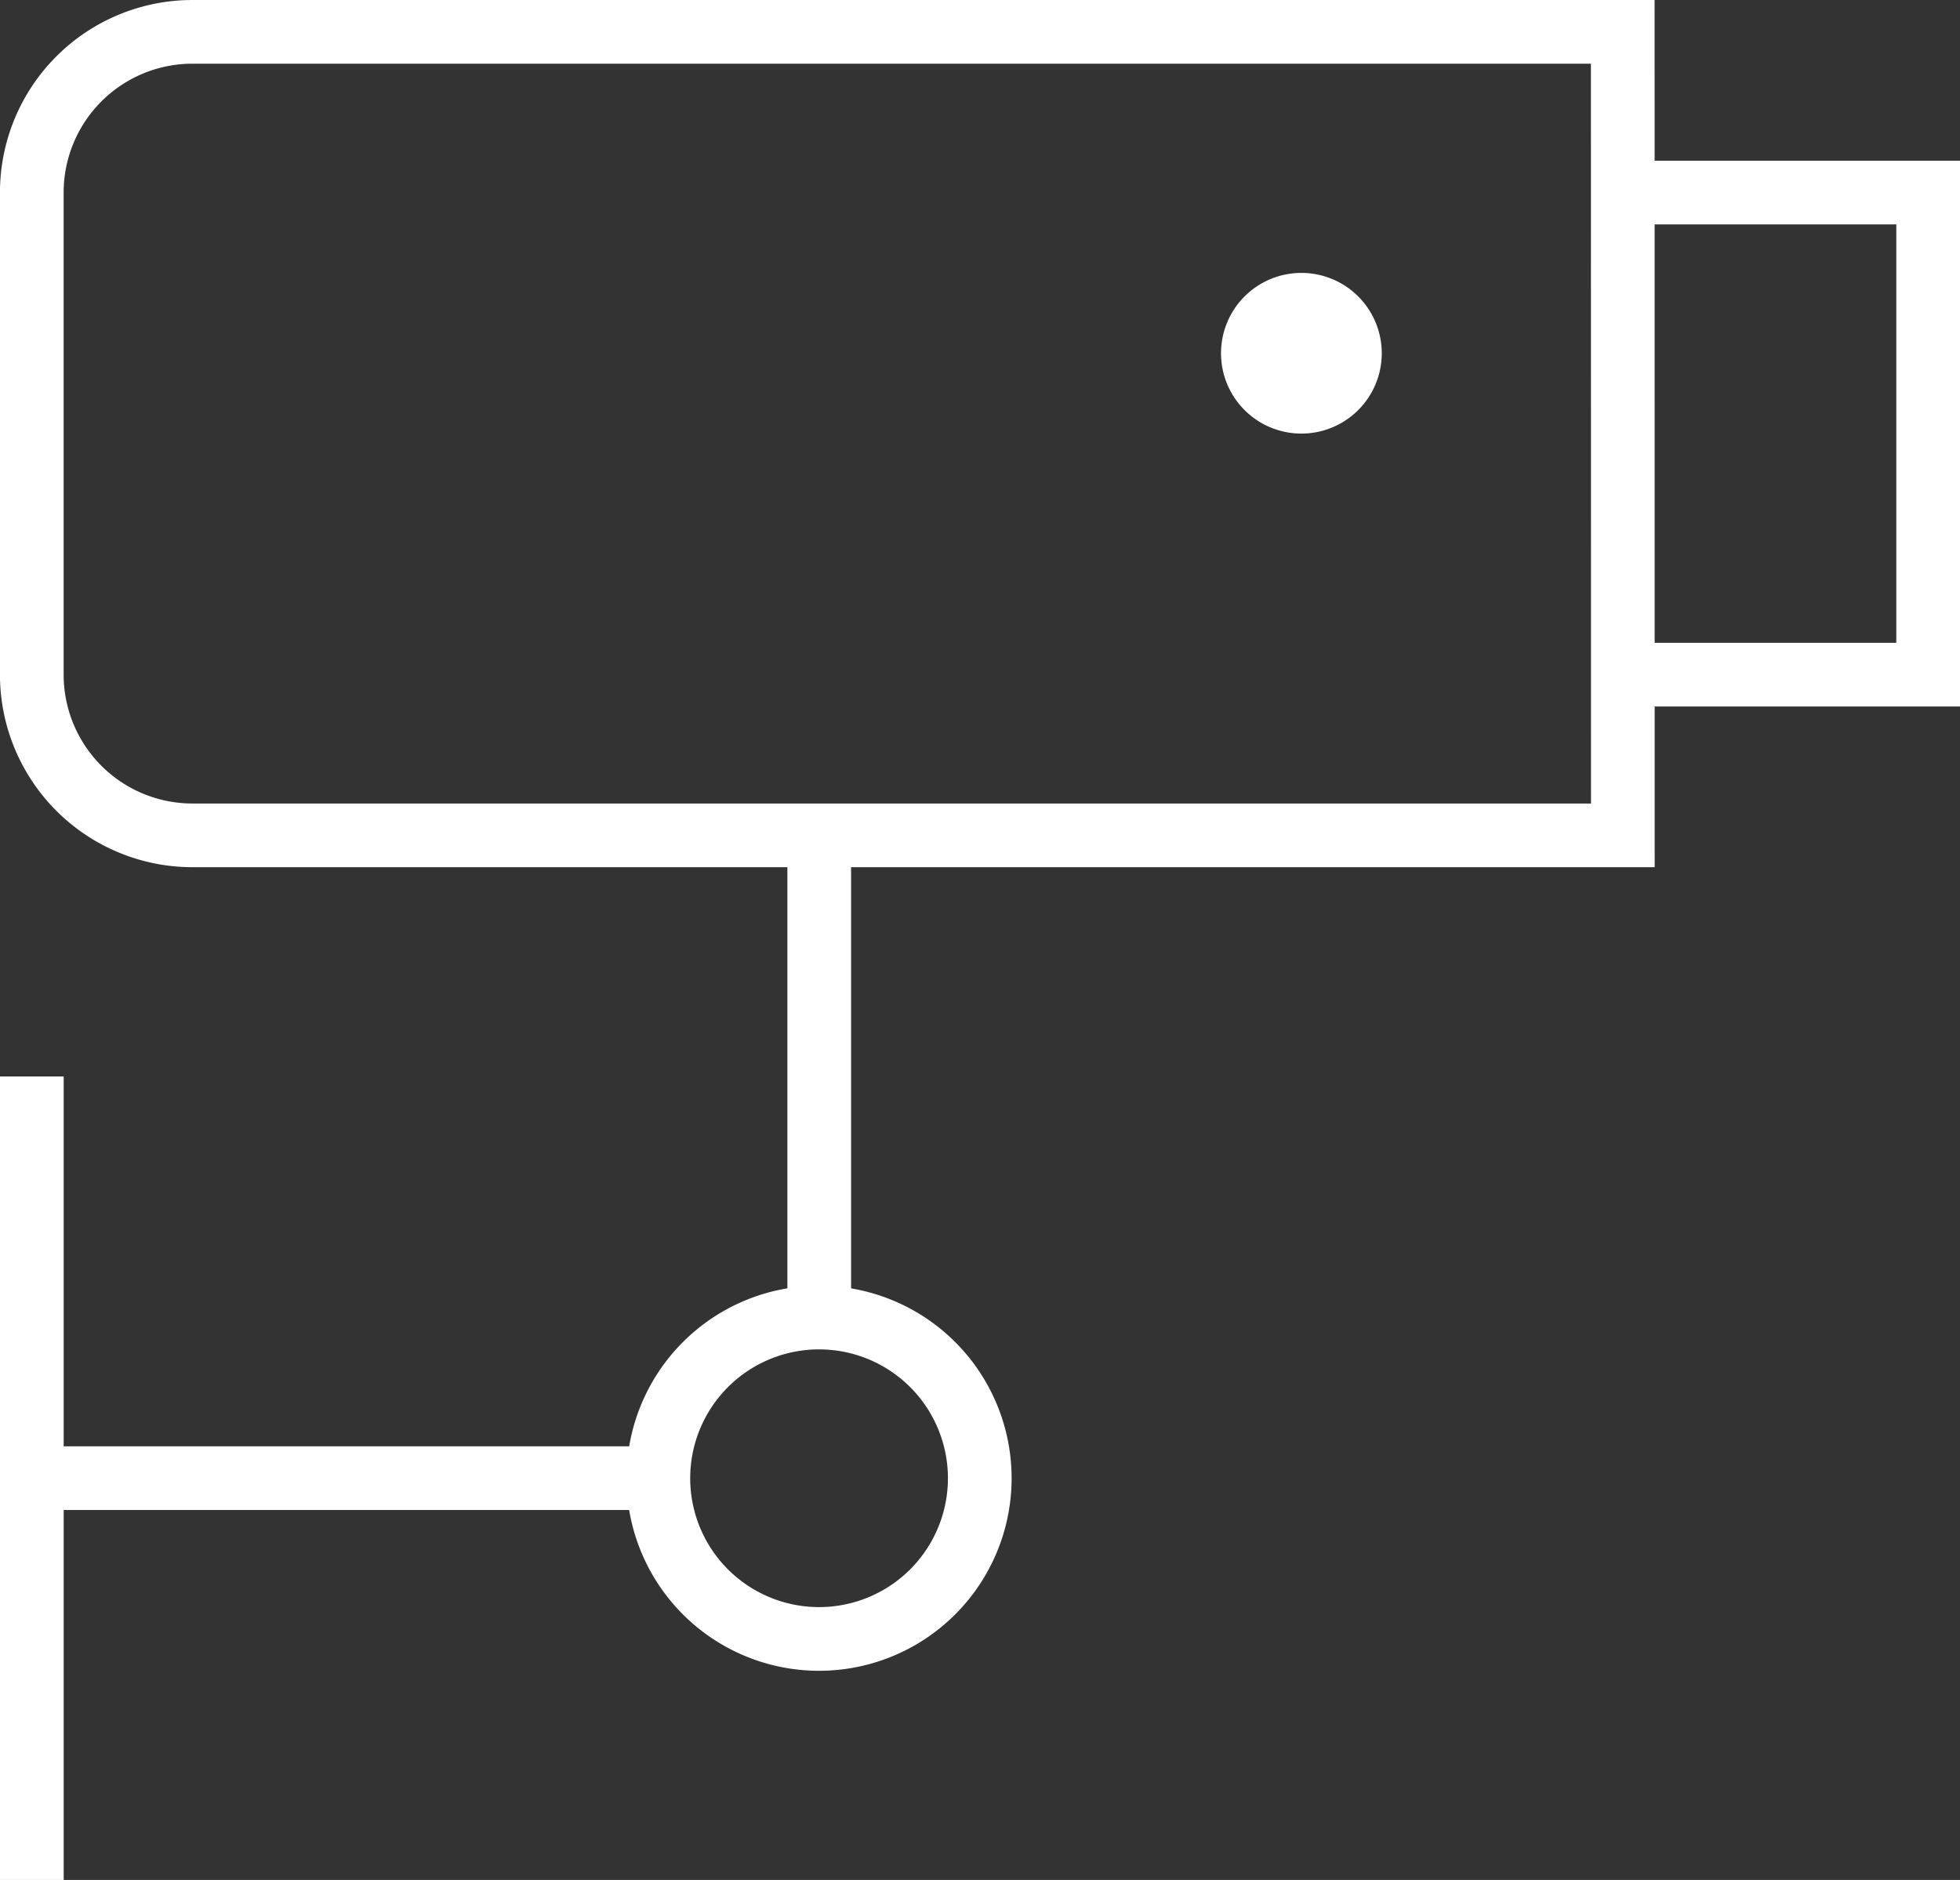 <svg xmlns="http://www.w3.org/2000/svg" width="46.163" height="44.278" viewBox="0 0 46.163 44.278">
  <rect x="0" y="0" width="46.163" height="44.278" fill="#333333" stroke="none"/>
  <g id="Group_8151" data-name="Group 8151" transform="translate(-726.061 -1709.908)">
    <path id="path3210" d="M-490.527-247.741h-33.686A3.785,3.785,0,0,1-528-251.526v-11.355a3.785,3.785,0,0,1,3.785-3.785h33.686Z" transform="translate(1254.81 1977.324)" fill="none" stroke="#fff" stroke-width="1.5"/>
    <path id="path3214" d="M-24.774-49.548a1.892,1.892,0,0,1-1.893-1.892,1.892,1.892,0,0,1,1.893-1.892,1.892,1.892,0,0,1,1.893,1.892,1.892,1.892,0,0,1-1.893,1.892" transform="translate(781.486 1769.668)" fill="#fff"/>
    <path id="path3218" d="M0,0H7.192V11.355H0" transform="translate(764.282 1714.443)" fill="none" stroke="#fff" stroke-width="1.5"/>
    <path id="path3222" d="M0,0V11.355" transform="translate(745.356 1729.582)" fill="none" stroke="#fff" stroke-width="1.5"/>
    <path id="path3226" d="M-193.238,0H-208" transform="translate(934.811 1744.723)" fill="none" stroke="#fff" stroke-width="1.5"/>
    <path id="path3230" d="M0,0V18.925" transform="translate(726.811 1735.262)" fill="none" stroke="#fff" stroke-width="1.5"/>
    <path id="path3234" d="M-99.1-49.548a3.785,3.785,0,0,1-3.785,3.785,3.785,3.785,0,0,1-3.785-3.785,3.785,3.785,0,0,1,3.785-3.785A3.785,3.785,0,0,1-99.1-49.548Z" transform="translate(848.237 1794.273)" fill="none" stroke="#fff" stroke-width="1.5"/>
  </g>
</svg>
